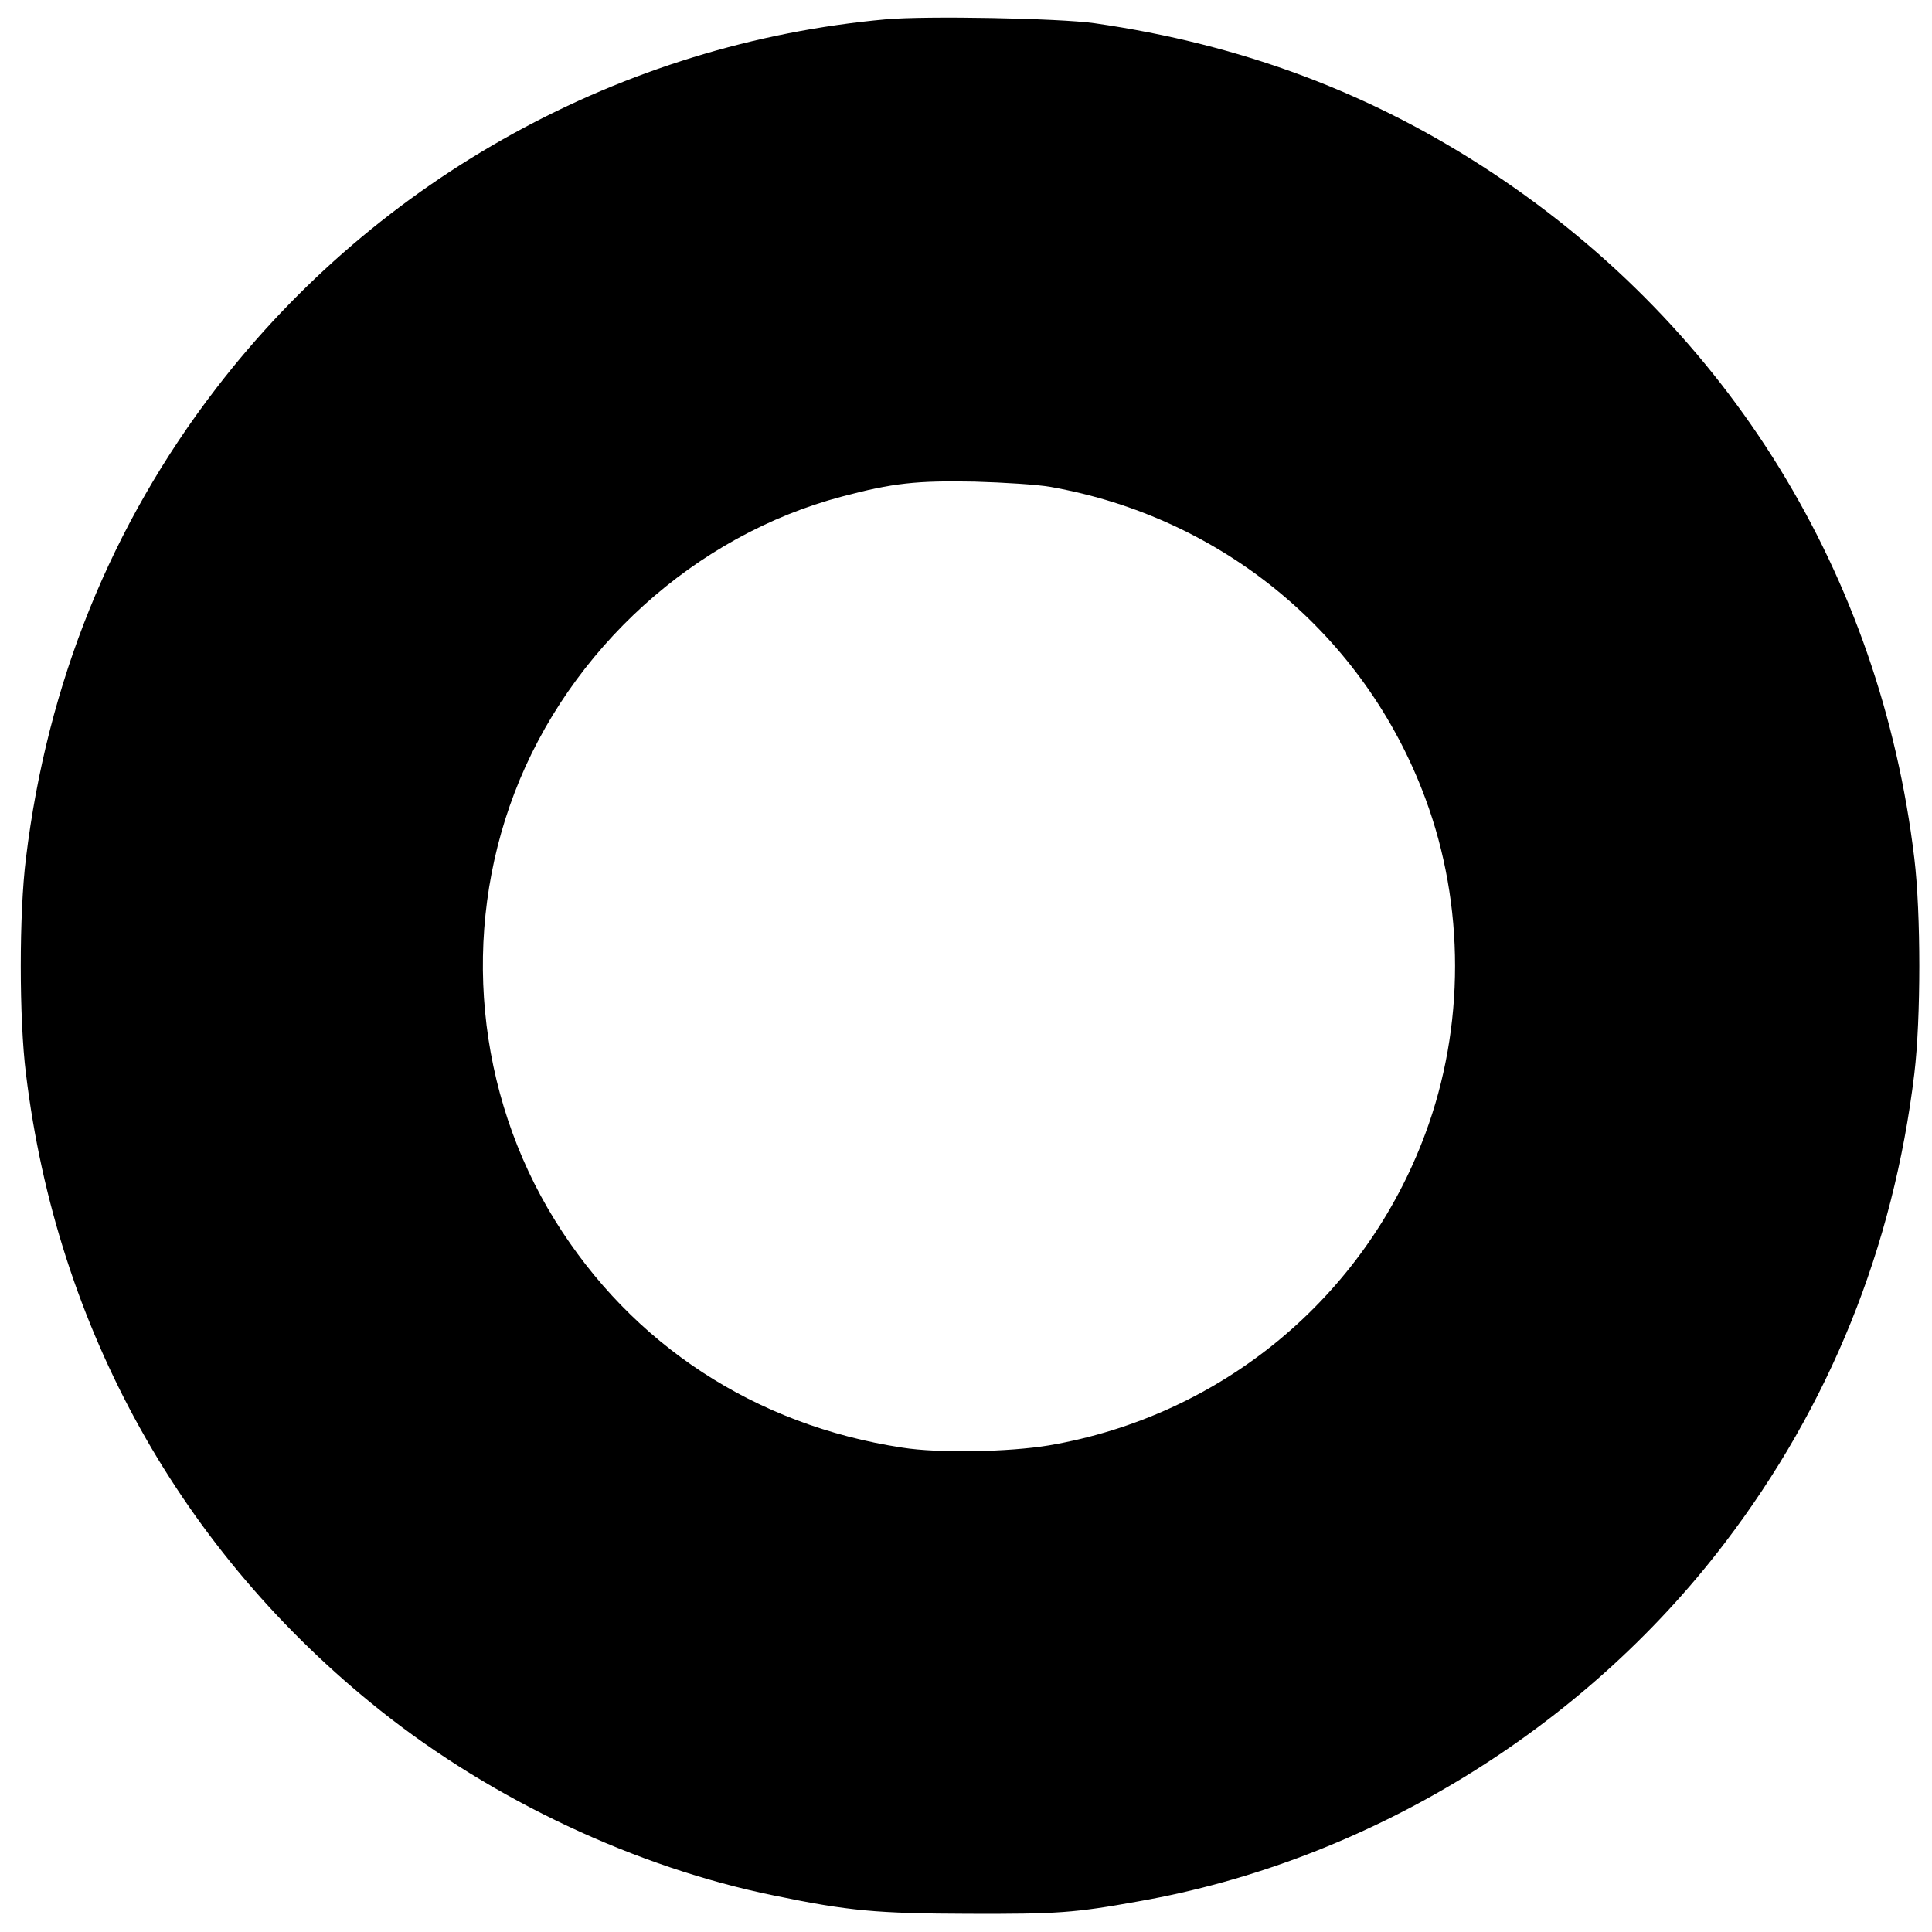 <?xml version="1.0" standalone="no"?>
<!DOCTYPE svg PUBLIC "-//W3C//DTD SVG 20010904//EN"
 "http://www.w3.org/TR/2001/REC-SVG-20010904/DTD/svg10.dtd">
<svg version="1.0" xmlns="http://www.w3.org/2000/svg"
 width="700pt" height="700pt" viewBox="0 0 700 700"
 preserveAspectRatio="xMidYMid meet">
<g transform="translate(0,700) scale(0.1,-0.1)"
fill="#000000" stroke="none">
<path d="M3210 6930 c-955 -86 -1839 -573 -2426 -1336 -381 -495 -613 -1069
-690 -1704 -25 -199 -25 -581 0 -780 112 -924 563 -1734 1286 -2309 406 -323
924 -567 1425 -669 270 -56 373 -65 705 -66 321 -1 382 3 615 45 830 146 1608
622 2123 1297 381 499 612 1071 688 1702 24 199 24 581 0 780 -123 1027 -670
1915 -1529 2484 -435 288 -906 465 -1442 542 -129 18 -609 27 -755 14z m595
-1694 c626 -110 1140 -537 1359 -1128 144 -387 144 -829 0 -1216 -220 -593
-737 -1022 -1364 -1129 -145 -24 -399 -29 -531 -8 -533 81 -979 373 -1258 823
-286 461 -341 1041 -147 1549 199 521 655 934 1187 1074 184 49 271 58 479 54
107 -3 231 -11 275 -19z"/>
</g>
</svg>

